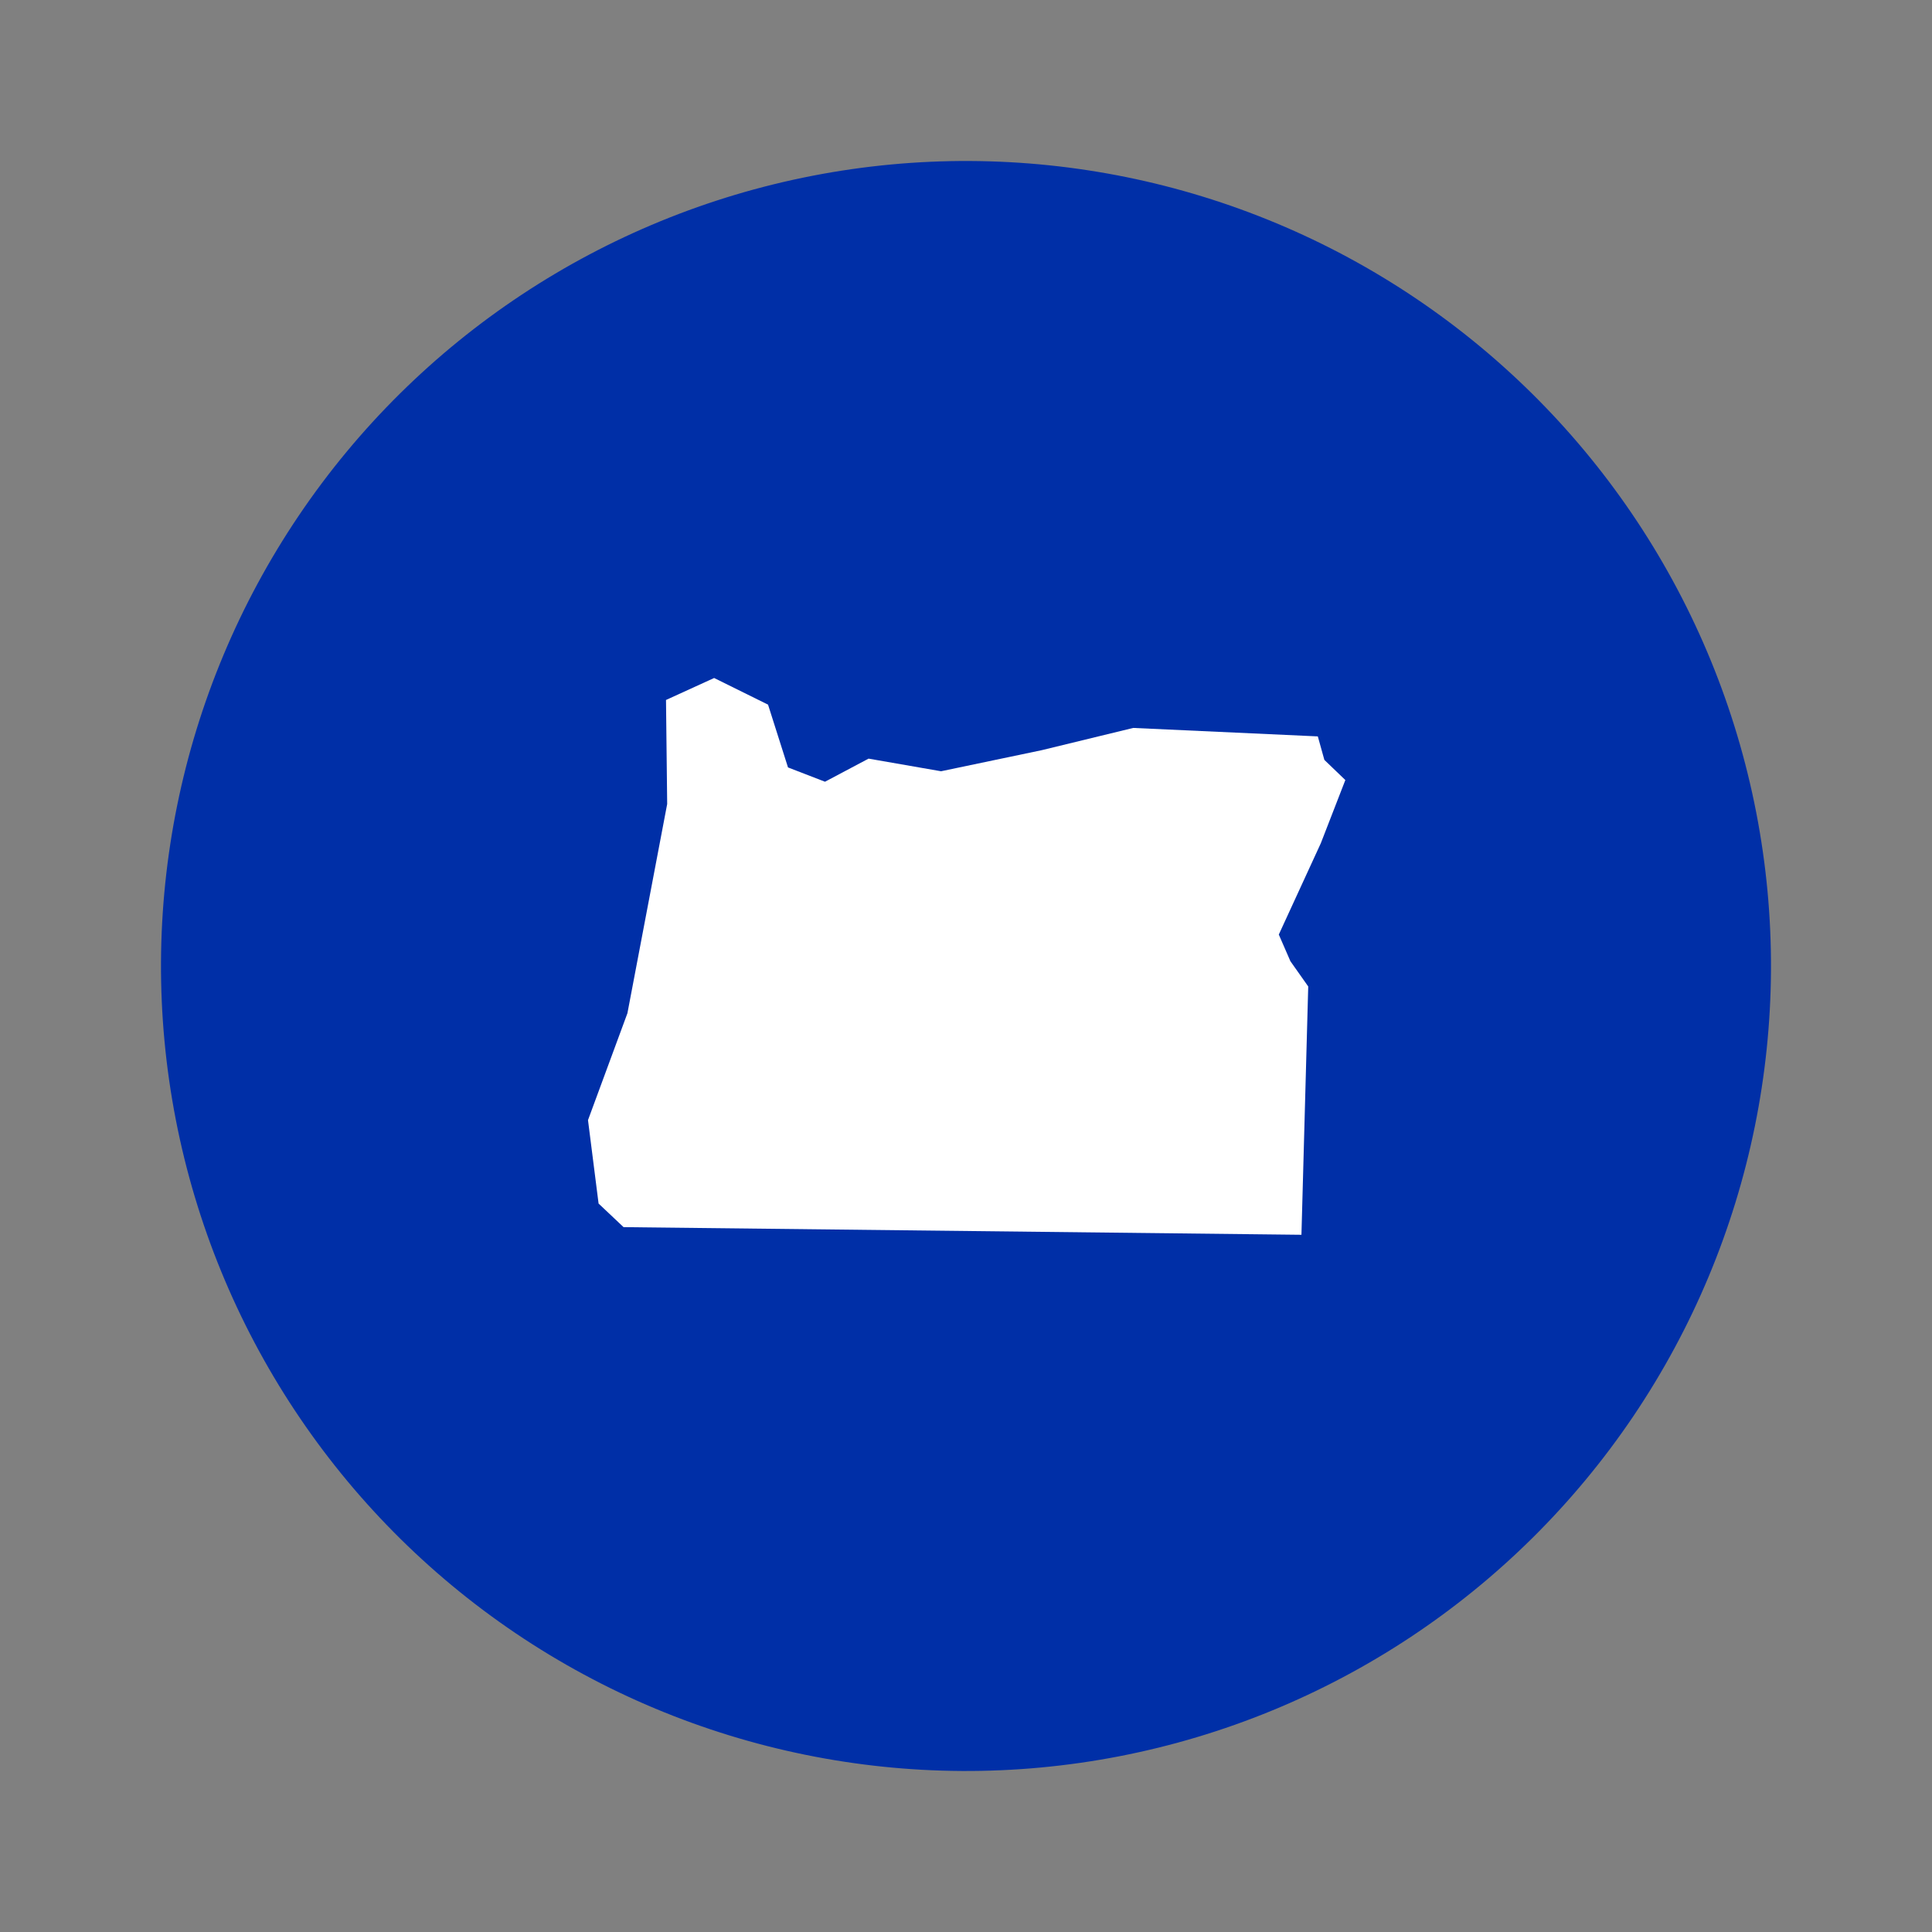 <svg width="108" height="108" viewBox="0 0 108 108" xmlns="http://www.w3.org/2000/svg" xmlns:xlink="http://www.w3.org/1999/xlink"><rect x="0" y="0" width="108" height="108" fill="#808080" stroke="none"/><title>Group 2</title><g id="Pages" stroke="none" stroke-width="1" fill="none" fill-rule="evenodd"><g id="OnlineJDDegree-Homepage" transform="translate(-420, -10311)" fill-rule="nonzero"><g id="Online-JD-Degree-Programs-and-the-Bar-Exam" transform="translate(-7.5, 9011)"><g id="states" transform="translate(257.5, 736)"><g id="OREGON" transform="translate(0, 539.799)"><g id="Group-2" transform="translate(171, 25.201)"><path d="M53 8C41.066 8 29.621 12.738 21.18 21.18 12.742 29.617 8 41.063 8 53 8 64.934 12.742 76.379 21.18 84.82 29.621 93.257 41.067 98 53 98 64.933 98 76.379 93.258 84.82 84.82 93.257 76.379 98 64.933 98 53 98 41.062 93.258 29.617 84.82 21.18 76.379 12.739 64.933 8 53 8z" id="Path" fill="#002fa7" transform="translate(53, 53) rotate(-11) translate(-53, -53)"/><path id="Path" fill="#fff" transform="translate(53, 53) rotate(-13) translate(-53, -53)" d="M42.898 34.142 45.504 36.275 45.802 39.946 47.637 41.19 50.301 40.48 54.09 42.079 59.832 42.197 65.102 42.136 75.05 44.918 75.111 46.28 76 47.642 73.867 50.779 70.433 55.221 70.73 56.819 71.383 58.418 67.891 71.858 31.065 62.918 30 61.319 30.473 56.641 33.965 51.314 38.761 40.419 40.005 34.738 42.905 34.146z"/></g></g></g></g></g></g></svg>